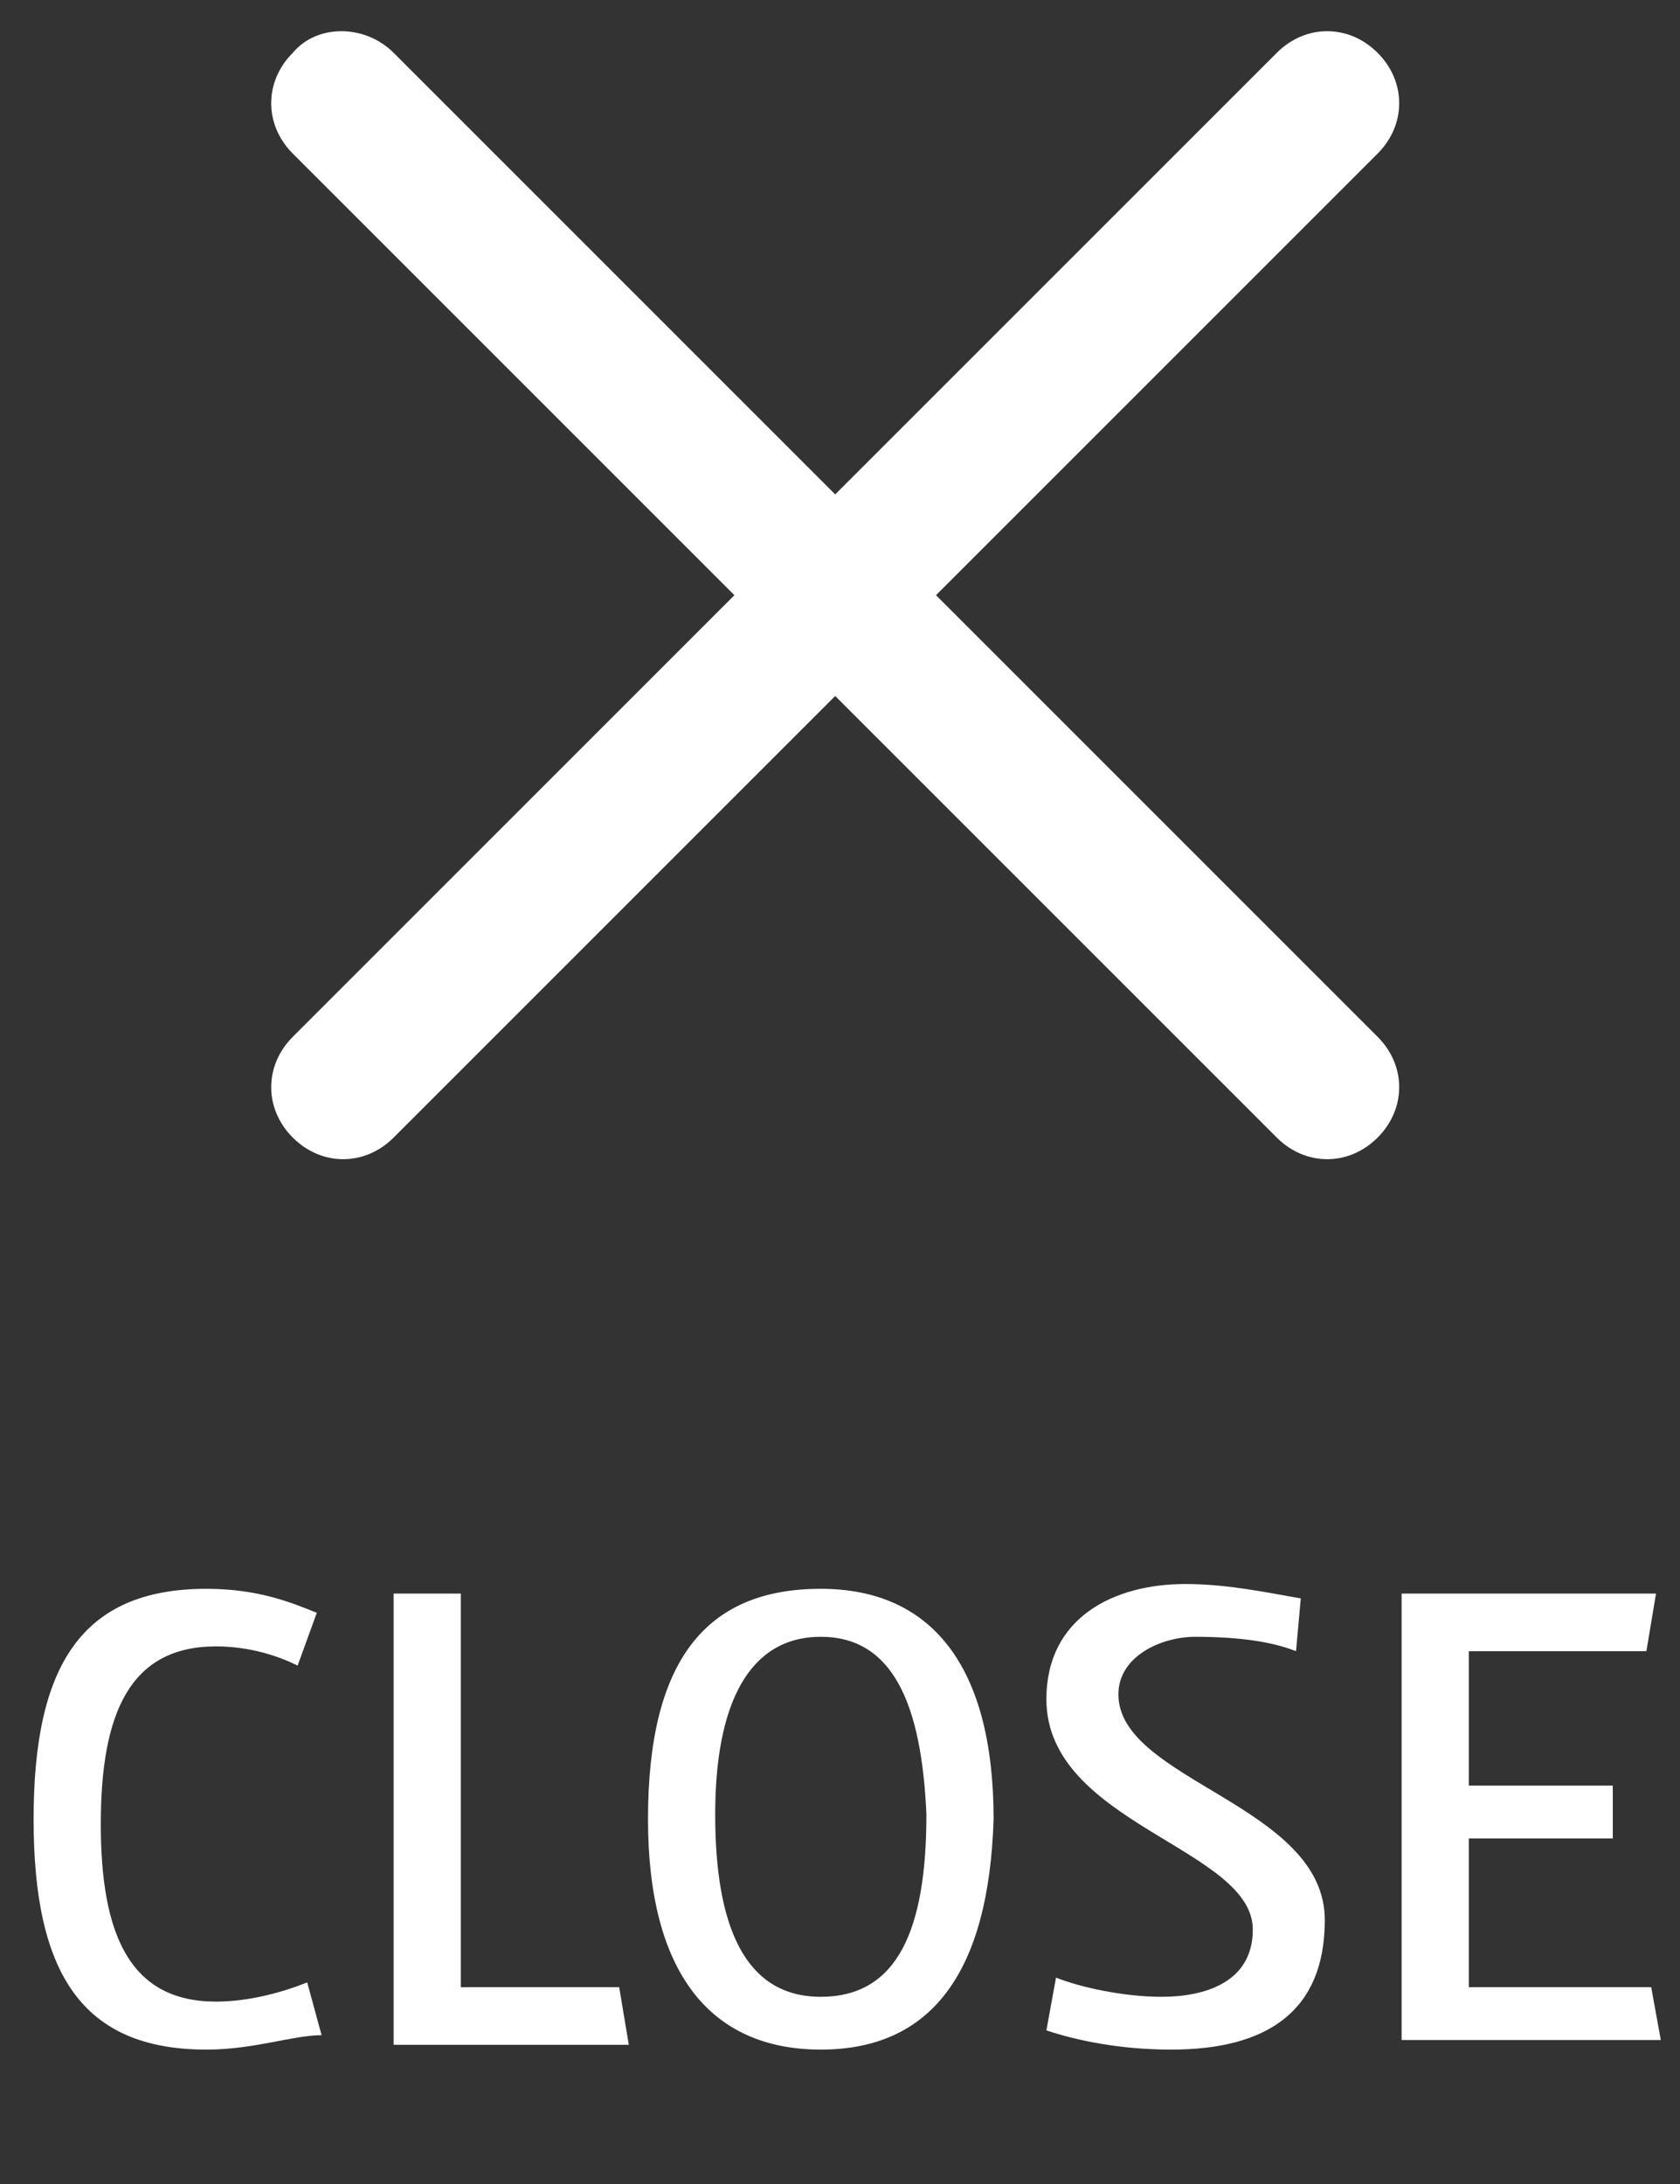 <?xml version="1.0" encoding="utf-8"?>
<!-- Generator: Adobe Illustrator 23.0.1, SVG Export Plug-In . SVG Version: 6.00 Build 0)  -->
<svg version="1.1" id="Menu" xmlns="http://www.w3.org/2000/svg" xmlns:xlink="http://www.w3.org/1999/xlink" x="0px" y="0px"
	 viewBox="0 0 35 45.5" style="enable-background:new 0 0 35 45.5;" xml:space="preserve">
<rect x="0" y="0" width="35" height="45.5" fill="#333333" stroke="none"/>
<style type="text/css">
	.st0{enable-background:new    ;}
	.st1{fill:#FFFFFF;}
</style>
<g class="st0">
	<path class="st1" d="M4.3,42.7c-2.6,0-3.6-1.6-3.6-4.8c0-3.2,1-4.8,3.6-4.8c1.1,0,1.8,0.3,2.3,0.5l-0.4,1.1c-0.4-0.2-1-0.4-1.7-0.4
		c-1.8,0-2.4,1.4-2.4,3.7c0,2.3,0.6,3.7,2.4,3.7c0.7,0,1.4-0.2,1.9-0.4l0.3,1.1C6.1,42.4,5.3,42.7,4.3,42.7z"/>
	<path class="st1" d="M8.2,42.5v-9.3h1.4v8.2h3.3l0.2,1.2H8.2z"/>
	<path class="st1" d="M17.1,42.7c-2.3,0-3.6-1.6-3.6-4.8c0-3.3,1.2-4.8,3.6-4.8c2.3,0,3.6,1.6,3.6,4.8
		C20.6,41.1,19.4,42.7,17.1,42.7z M17.1,34.1c-1.5,0-2.2,1.4-2.2,3.7c0,2.3,0.6,3.8,2.2,3.8s2.2-1.4,2.2-3.8
		C19.2,35.5,18.6,34.1,17.1,34.1z"/>
	<path class="st1" d="M24.4,42.7c-1.1,0-2-0.2-2.6-0.4l0.2-1.1c0.5,0.2,1.4,0.4,2.2,0.4c0.9,0,1.9-0.3,1.9-1.4
		c0-1.7-4.3-2.2-4.3-4.8c0-1.7,1.4-2.4,2.9-2.4c0.9,0,1.8,0.2,2.4,0.3L27,34.4c-0.5-0.2-1.2-0.3-2.1-0.3c-0.7,0-1.6,0.4-1.6,1.2
		c0,1.8,4.3,2.3,4.3,4.7C27.6,41.9,26.4,42.7,24.4,42.7z"/>
	<path class="st1" d="M29.2,42.5v-9.3h5.3l-0.2,1.2h-3.7v2.8h3v1.1h-3v3.1h3.8l0.2,1.1H29.2z"/>
</g>
<path id="Rectangle_823" class="st1" d="M6.1,21.6L26.6,1.1c0.6-0.6,1.5-0.6,2.1,0l0,0c0.6,0.6,0.6,1.5,0,2.1L8.2,23.7
	c-0.6,0.6-1.5,0.6-2.1,0l0,0C5.5,23.1,5.5,22.2,6.1,21.6z"/>
<path id="Rectangle_824" class="st1" d="M8.2,1.1l20.5,20.5c0.6,0.6,0.6,1.5,0,2.1l0,0c-0.6,0.6-1.5,0.6-2.1,0L6.1,3.2
	c-0.6-0.6-0.6-1.5,0-2.1l0,0C6.6,0.5,7.6,0.5,8.2,1.1z"/>
</svg>
